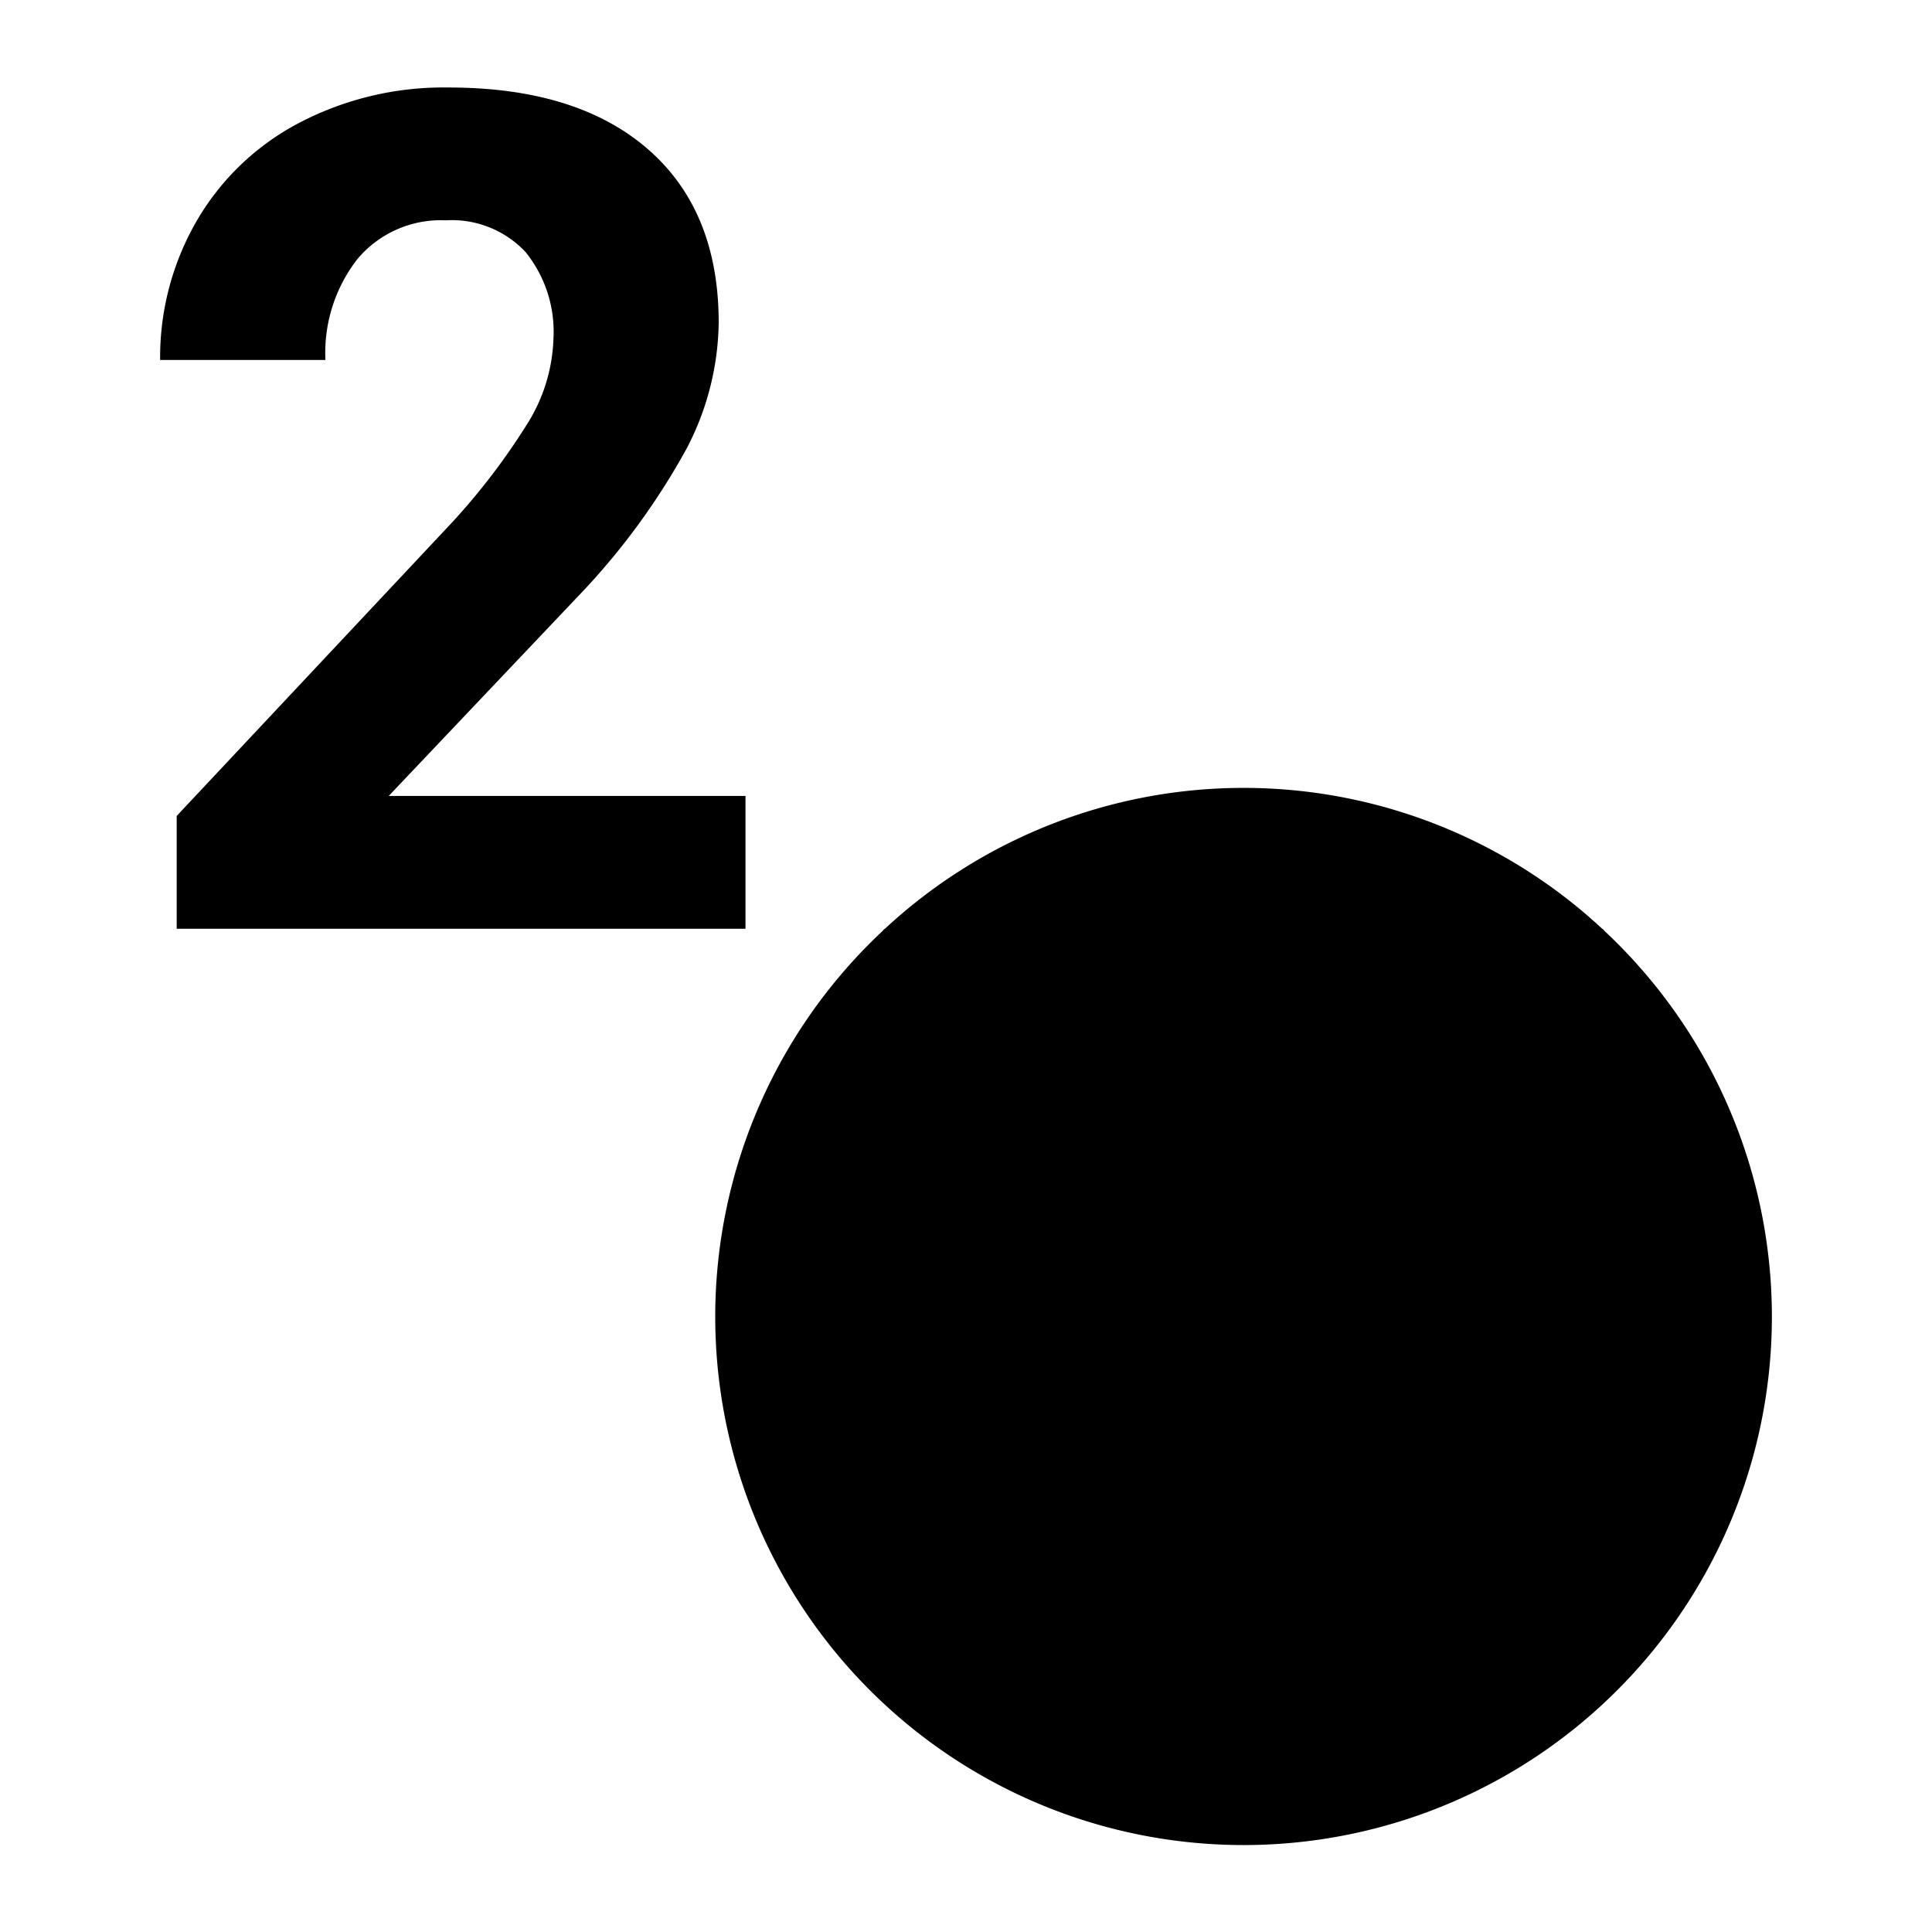 <svg xmlns="http://www.w3.org/2000/svg" viewBox="0 0 96 96"><g opacity="0"><rect width="96" height="96.145" fill="#fff"/></g><circle cx="61.791" cy="65.4" r="25.251" class="sgmaincolor"/><path d="M79.724,46.256a.906.906,0,0,0-.069-.082c-.011-.008-.024-.01-.035-.018a26.185,26.185,0,0,0-35.655,0c-.011.008-.024.009-.034.017-.03.023-.044.057-.071.082a26.252,26.252,0,1,0,35.864,0ZM86.016,64.4H75.536a44.847,44.847,0,0,0-1.86-12.269,20.232,20.232,0,0,0,5.39-3.729A24.173,24.173,0,0,1,86.016,64.4ZM62.792,41.512c3.357.609,6.363,4.241,8.338,9.518a25.239,25.239,0,0,1-8.338,1.64Zm4.958.381A24.2,24.2,0,0,1,77.6,47.03,18.631,18.631,0,0,1,73.016,50.2,20.855,20.855,0,0,0,67.75,41.893Zm-6.958-.381V52.67a25.234,25.234,0,0,1-8.339-1.64C54.428,45.753,57.434,42.121,60.792,41.512ZM50.566,50.2a18.573,18.573,0,0,1-4.578-3.172,24.211,24.211,0,0,1,9.844-5.137A20.884,20.884,0,0,0,50.566,50.2ZM60.792,54.67V64.4H50.046A42.694,42.694,0,0,1,51.8,52.95,27.435,27.435,0,0,0,60.792,54.67Zm0,11.73v9.361a27.387,27.387,0,0,0-9.088,1.76A42.879,42.879,0,0,1,50.046,66.4Zm0,11.361V89.288c-3.426-.622-6.485-4.389-8.457-9.839A25.192,25.192,0,0,1,60.792,77.761Zm-4.96,11.146A24.207,24.207,0,0,1,45.79,83.6a18.117,18.117,0,0,1,4.66-3.313A21.137,21.137,0,0,0,55.832,88.907Zm6.96.381V77.761a25.186,25.186,0,0,1,8.455,1.687C69.275,84.9,66.217,88.666,62.792,89.288Zm10.341-9a18.1,18.1,0,0,1,4.66,3.313A24.2,24.2,0,0,1,67.75,88.907,21.132,21.132,0,0,0,73.133,80.285ZM62.792,75.761V66.4H73.536a42.871,42.871,0,0,1-1.658,11.12A27.406,27.406,0,0,0,62.792,75.761Zm0-11.361V54.67a27.456,27.456,0,0,0,8.988-1.719A42.64,42.64,0,0,1,73.536,64.4Zm-18.275-16a20.214,20.214,0,0,0,5.39,3.729A44.821,44.821,0,0,0,48.046,64.4H37.566A24.172,24.172,0,0,1,44.517,48.4Zm-6.951,18h10.48A45.069,45.069,0,0,0,49.81,78.348a19.845,19.845,0,0,0-5.471,3.864A24.163,24.163,0,0,1,37.566,66.4ZM79.244,82.211a19.878,19.878,0,0,0-5.471-3.864A45.1,45.1,0,0,0,75.536,66.4h10.48A24.157,24.157,0,0,1,79.244,82.211Z"/><path d="M22.119,26.326,8.78,40.543V46.15H37.043v-6.6H19.315l9.374-9.884a34.645,34.645,0,0,0,5.437-7.392,13.852,13.852,0,0,0,1.586-6.23q0-5.58-3.525-8.638t-9.9-3.058A15.454,15.454,0,0,0,14.84,6.119a12.682,12.682,0,0,0-5.083,4.886,13.519,13.519,0,0,0-1.8,6.882h8.213a7.582,7.582,0,0,1,1.6-5.028,5.407,5.407,0,0,1,4.376-1.911,5.012,5.012,0,0,1,3.965,1.572A6.3,6.3,0,0,1,27.5,16.839a8.424,8.424,0,0,1-1.317,4.248A33,33,0,0,1,22.119,26.326Z"/></svg>